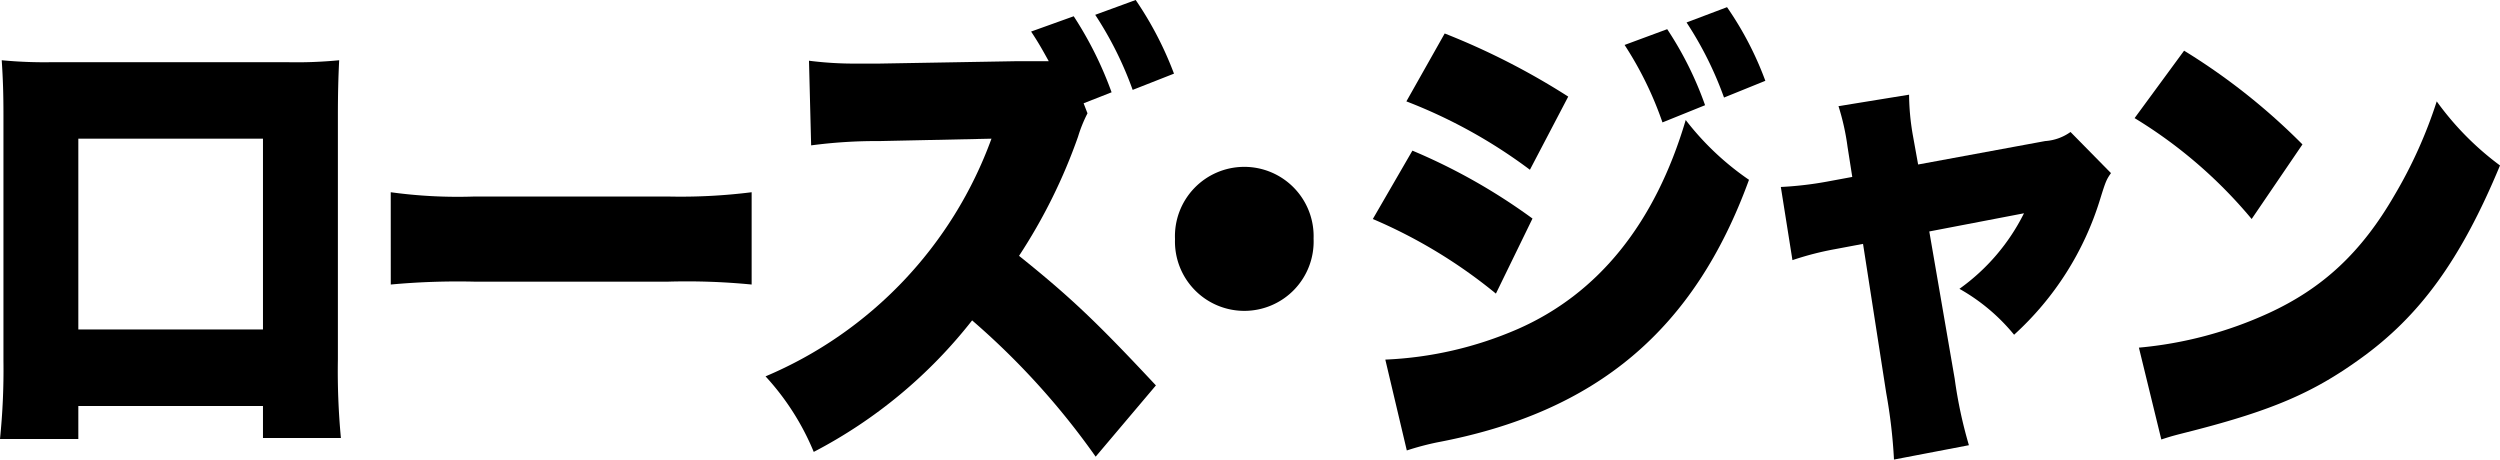 <svg xmlns="http://www.w3.org/2000/svg" xmlns:xlink="http://www.w3.org/1999/xlink" width="313.675" height="57.658" viewBox="0 0 313.675 57.658">
  <defs>
    <clipPath id="clip-path">
      <rect id="長方形_382" data-name="長方形 382" width="313.675" height="57.658" transform="translate(0 0)" fill="none"/>
    </clipPath>
  </defs>
  <g id="pro_name01" transform="translate(0 0)">
    <g id="グループ_693" data-name="グループ 693" clip-path="url(#clip-path)">
      <path id="パス_1025" data-name="パス 1025" d="M9.828,50.937v4.141H0A84.832,84.832,0,0,0,.433,45.3V14.459c0-2.58-.054-4.44-.216-6.9A56.637,56.637,0,0,0,6.751,7.8H35.857a55.036,55.036,0,0,0,6.7-.241c-.108,2.1-.162,4.26-.162,7.079v30.42a89.443,89.443,0,0,0,.379,9.9H32.995v-4.02ZM32.995,17.4H9.828V41.337H32.995Z"/>
      <path id="パス_1026" data-name="パス 1026" d="M49.026,24.119a61.516,61.516,0,0,0,10.453.54H83.855a71.227,71.227,0,0,0,10.454-.54V35.7a83.462,83.462,0,0,0-10.5-.361H59.531a91.241,91.241,0,0,0-10.5.361Z"/>
      <path id="パス_1027" data-name="パス 1027" d="M131.587,7.68c-.864-1.561-1.3-2.34-2.214-3.72l5.346-1.92a46.023,46.023,0,0,1,4.752,9.54l-3.51,1.379.486,1.26a17.454,17.454,0,0,0-1.188,2.94,68.738,68.738,0,0,1-7.4,14.94c6.427,5.159,9.721,8.28,17.173,16.258l-7.56,8.941a94.291,94.291,0,0,0-15.5-17.1A60.971,60.971,0,0,1,102.1,56.7a31.93,31.93,0,0,0-6.048-9.478A51.483,51.483,0,0,0,124.4,17.4l-14.04.3a62.266,62.266,0,0,0-8.586.54l-.27-10.62a44.97,44.97,0,0,0,5.671.36H110.2l17.227-.3ZM142.495,0A43.518,43.518,0,0,1,147.3,9.24l-5.184,2.039a44.461,44.461,0,0,0-4.7-9.42Z"/>
      <path id="パス_1028" data-name="パス 1028" d="M164.815,29.939A8.7,8.7,0,1,1,147.428,30a8.7,8.7,0,1,1,17.387-.059"/>
      <path id="パス_1029" data-name="パス 1029" d="M177.215,18.9a74.261,74.261,0,0,1,15.067,8.52l-4.59,9.419a63.761,63.761,0,0,0-15.444-9.36Zm-3.4,26.219a46.54,46.54,0,0,0,16.632-3.84c10.1-4.44,17.226-13.259,21.06-26.219a34.875,34.875,0,0,0,7.939,7.5c-6.859,18.84-19.116,29.159-39.1,32.94a34.409,34.409,0,0,0-3.834,1.019ZM181.266,4.2a90.2,90.2,0,0,1,15.5,7.92L191.959,21.3a64.513,64.513,0,0,0-15.5-8.58Zm27.918-.539a43.357,43.357,0,0,1,4.752,9.539l-5.346,2.16a44.149,44.149,0,0,0-4.752-9.72ZM216.69.9a41.181,41.181,0,0,1,4.807,9.239l-5.185,2.1a44.39,44.39,0,0,0-4.7-9.42Z"/>
      <path id="パス_1030" data-name="パス 1030" d="M231.811,18.42a29.832,29.832,0,0,0-1.135-5.1l8.857-1.44a30.473,30.473,0,0,0,.485,5.16l.649,3.6L256.6,17.7a6.184,6.184,0,0,0,3.188-1.14l5.075,5.16c-.54.78-.648.961-1.35,3.24A37.98,37.98,0,0,1,252.708,42a24.119,24.119,0,0,0-6.858-5.76,25.749,25.749,0,0,0,8.1-9.479l-11.882,2.28,3.187,18.479a56.688,56.688,0,0,0,1.783,8.34l-9.4,1.8a66.125,66.125,0,0,0-.972-8.34L233.755,30.6l-3.51.66a37.731,37.731,0,0,0-5.347,1.38l-1.457-9.18a44.43,44.43,0,0,0,5.724-.66l3.239-.6Z"/>
      <path id="パス_1031" data-name="パス 1031" d="M274.038,6.359a79.559,79.559,0,0,1,14.851,11.76l-6.373,9.359a58.9,58.9,0,0,0-14.688-12.659Zm-5.67,37.259A49.731,49.731,0,0,0,284.623,39.3c6.8-3.12,11.664-7.62,15.822-14.821a57.816,57.816,0,0,0,5.292-11.759,36.556,36.556,0,0,0,7.938,8.041c-4.914,11.818-10.044,18.9-17.6,24.3-5.833,4.2-10.963,6.42-21.007,9-2.106.54-2.429.6-3.887,1.081Z"/>
    </g>
  </g>
</svg>
